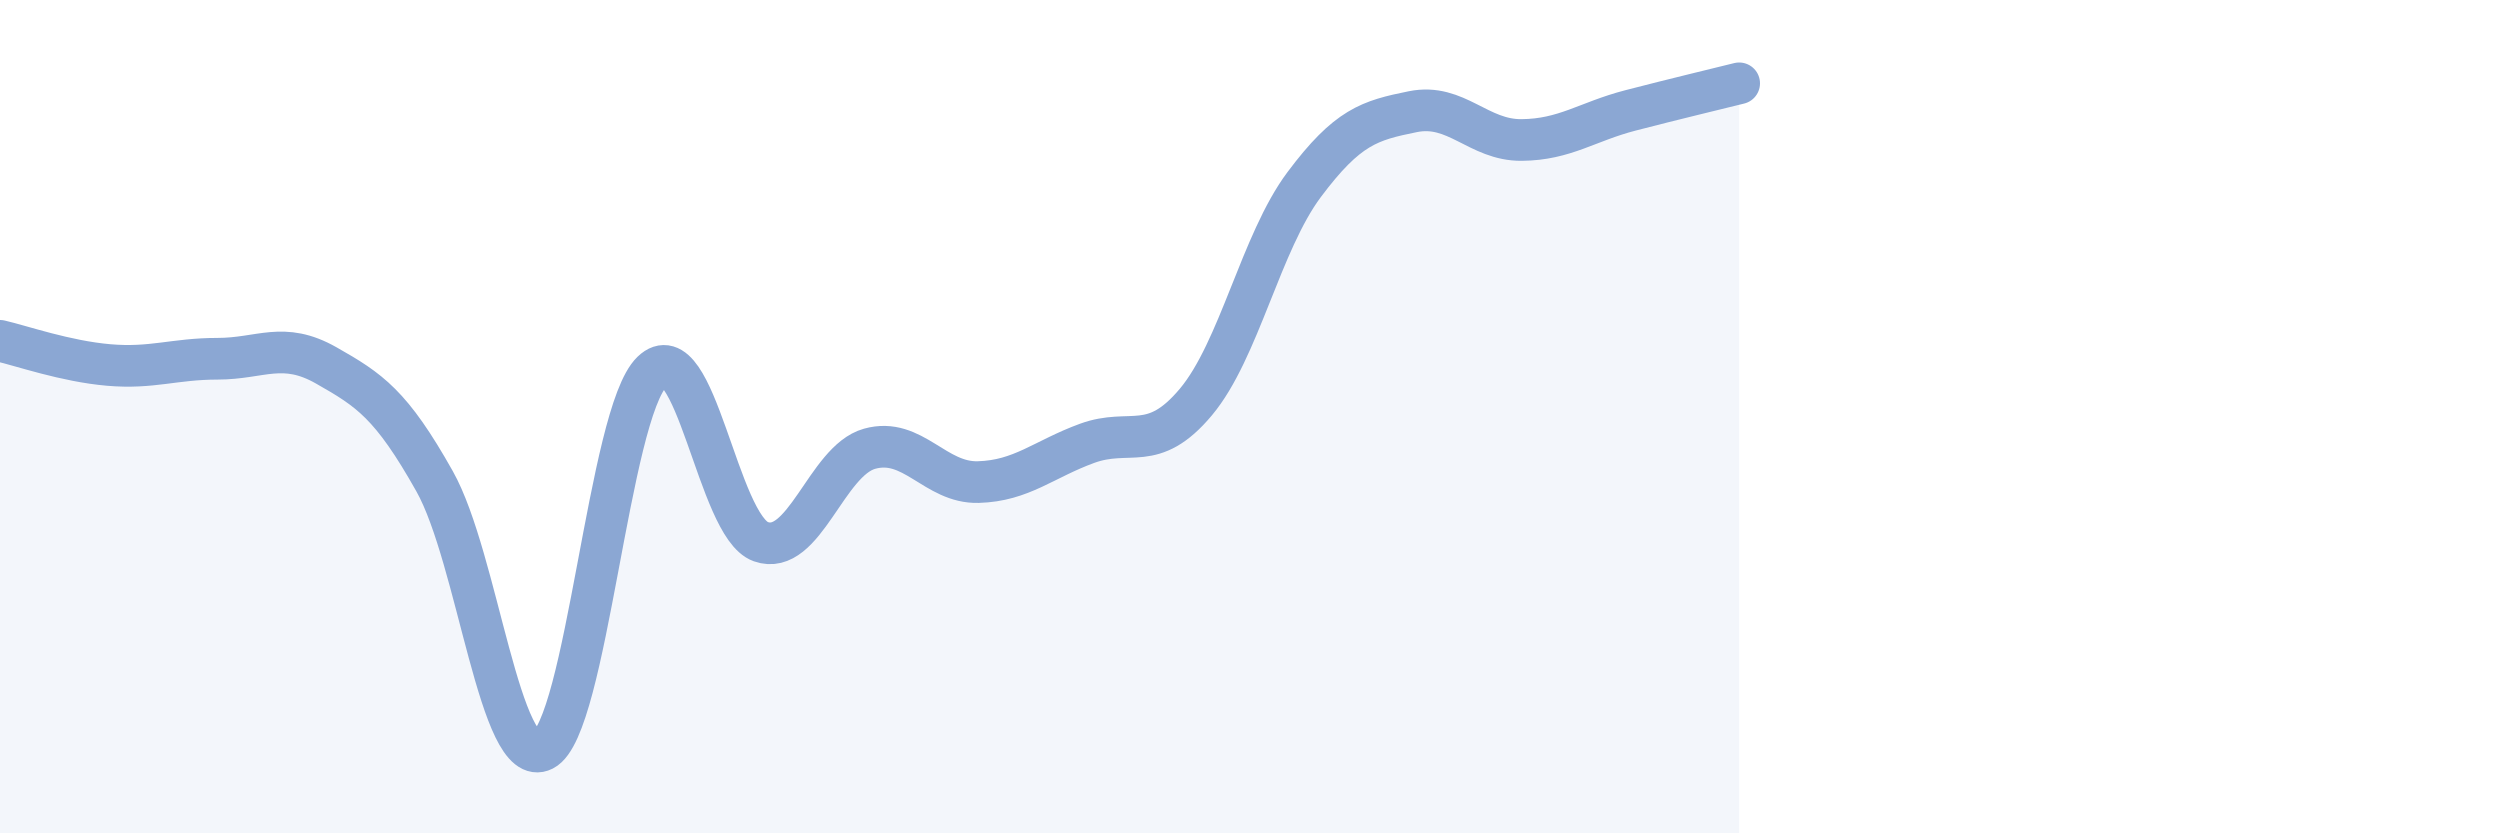 
    <svg width="60" height="20" viewBox="0 0 60 20" xmlns="http://www.w3.org/2000/svg">
      <path
        d="M 0,8.18 C 0.52,8.3 1.57,8.67 2.61,8.76 C 3.65,8.85 4.18,8.61 5.22,8.61 C 6.26,8.61 6.79,8.18 7.83,8.77 C 8.87,9.36 9.39,9.7 10.43,11.55 C 11.47,13.4 12,18.53 13.04,18 C 14.08,17.47 14.61,9.92 15.65,8.92 C 16.69,7.92 17.22,12.63 18.26,13 C 19.3,13.37 19.83,11.06 20.87,10.77 C 21.91,10.48 22.44,11.6 23.48,11.57 C 24.52,11.54 25.05,11.02 26.09,10.64 C 27.13,10.26 27.66,10.89 28.7,9.65 C 29.74,8.41 30.26,5.82 31.3,4.43 C 32.34,3.04 32.87,2.89 33.91,2.68 C 34.95,2.47 35.48,3.37 36.52,3.36 C 37.56,3.35 38.09,2.92 39.13,2.65 C 40.17,2.38 41.22,2.13 41.74,2L41.74 20L0 20Z"
        fill="#8ba7d3"
        opacity="0.1"
        stroke-linecap="round"
        stroke-linejoin="round"
      />
      <path
        d="M 0,8.18 C 0.52,8.3 1.57,8.67 2.61,8.76 C 3.65,8.85 4.18,8.61 5.22,8.61 C 6.26,8.61 6.79,8.18 7.83,8.77 C 8.87,9.36 9.39,9.7 10.43,11.55 C 11.47,13.4 12,18.53 13.04,18 C 14.08,17.47 14.61,9.92 15.65,8.92 C 16.69,7.92 17.22,12.63 18.26,13 C 19.3,13.37 19.83,11.06 20.87,10.77 C 21.91,10.48 22.44,11.6 23.48,11.57 C 24.52,11.54 25.05,11.02 26.09,10.64 C 27.13,10.26 27.66,10.89 28.7,9.65 C 29.74,8.41 30.26,5.82 31.3,4.43 C 32.34,3.04 32.87,2.89 33.91,2.68 C 34.95,2.47 35.48,3.37 36.52,3.36 C 37.56,3.35 38.09,2.92 39.13,2.65 C 40.17,2.38 41.22,2.13 41.74,2"
        stroke="#8ba7d3"
        stroke-width="1"
        fill="none"
        stroke-linecap="round"
        stroke-linejoin="round"
      />
    </svg>
  